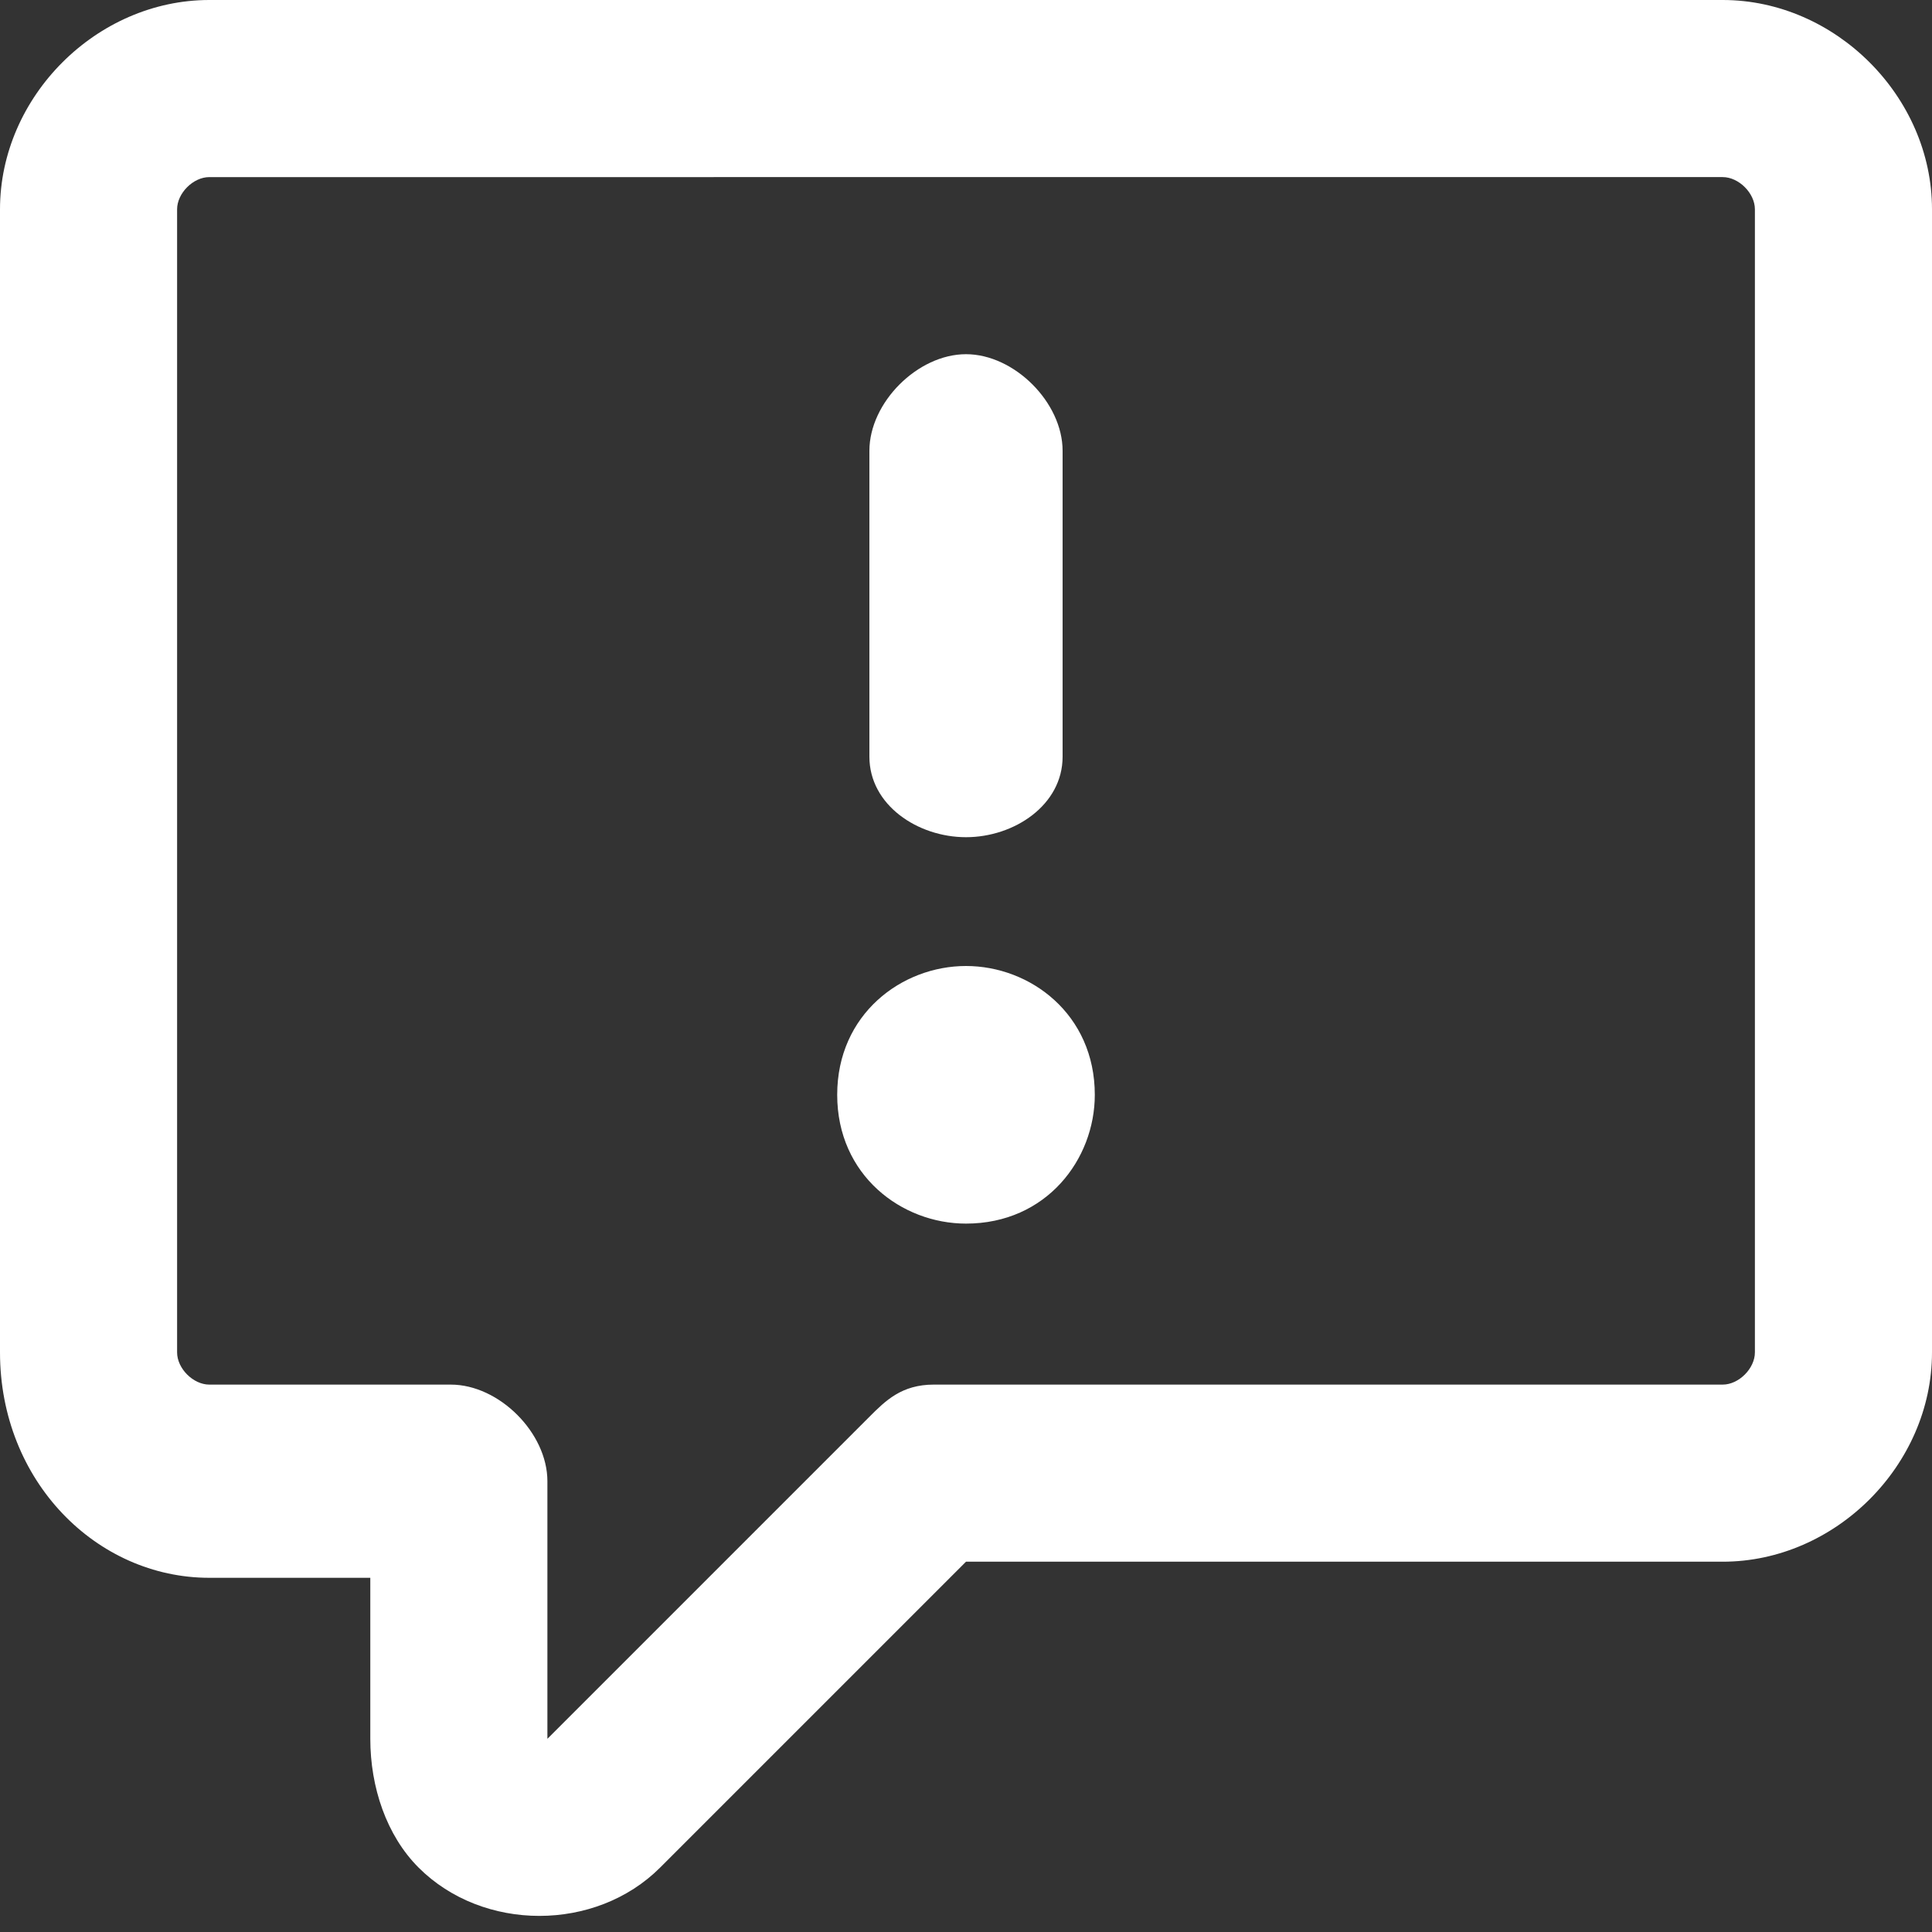<?xml version="1.0" encoding="utf-8"?>
<!-- Generator: Adobe Illustrator 28.0.0, SVG Export Plug-In . SVG Version: 6.00 Build 0)  -->
<svg version="1.1" id="Layer_1" xmlns="http://www.w3.org/2000/svg" xmlns:xlink="http://www.w3.org/1999/xlink" x="0px" y="0px"
	 viewBox="0 0 12 12" style="enable-background:new 0 0 12 12;" xml:space="preserve">
<rect x="0" y="0" width="12" height="12" fill="#333333" stroke="none"/>
<style type="text/css">
	.st0{fill:#FFFFFF;}
</style>
<path class="st0" d="M0,1.3C0,0.6,0.6,0,1.3,0h9.4C11.4,0,12,0.6,12,1.3v7.1c0,0.7-0.6,1.3-1.3,1.3H6l-1.9,1.9
	c-0.4,0.4-1.1,0.4-1.5,0c-0.2-0.2-0.3-0.5-0.3-0.8V9.8H1.3C0.6,9.8,0,9.2,0,8.4V1.3z M1.3,1.1c-0.1,0-0.2,0.1-0.2,0.2v7.1
	c0,0.1,0.1,0.2,0.2,0.2h1.5c0.3,0,0.6,0.3,0.6,0.6v1.6l2-2c0.1-0.1,0.2-0.2,0.4-0.2h4.9c0.1,0,0.2-0.1,0.2-0.2V1.3
	c0-0.1-0.1-0.2-0.2-0.2H1.3z M6.6,2.8v1.9C6.6,5,6.3,5.2,6,5.2C5.7,5.2,5.4,5,5.4,4.7V2.8c0-0.3,0.3-0.6,0.6-0.6
	C6.3,2.2,6.6,2.5,6.6,2.8 M6.8,6.8c0,0.4-0.3,0.8-0.8,0.8c-0.4,0-0.8-0.3-0.8-0.8S5.6,6,6,6C6.4,6,6.8,6.3,6.8,6.8"/>
</svg>
